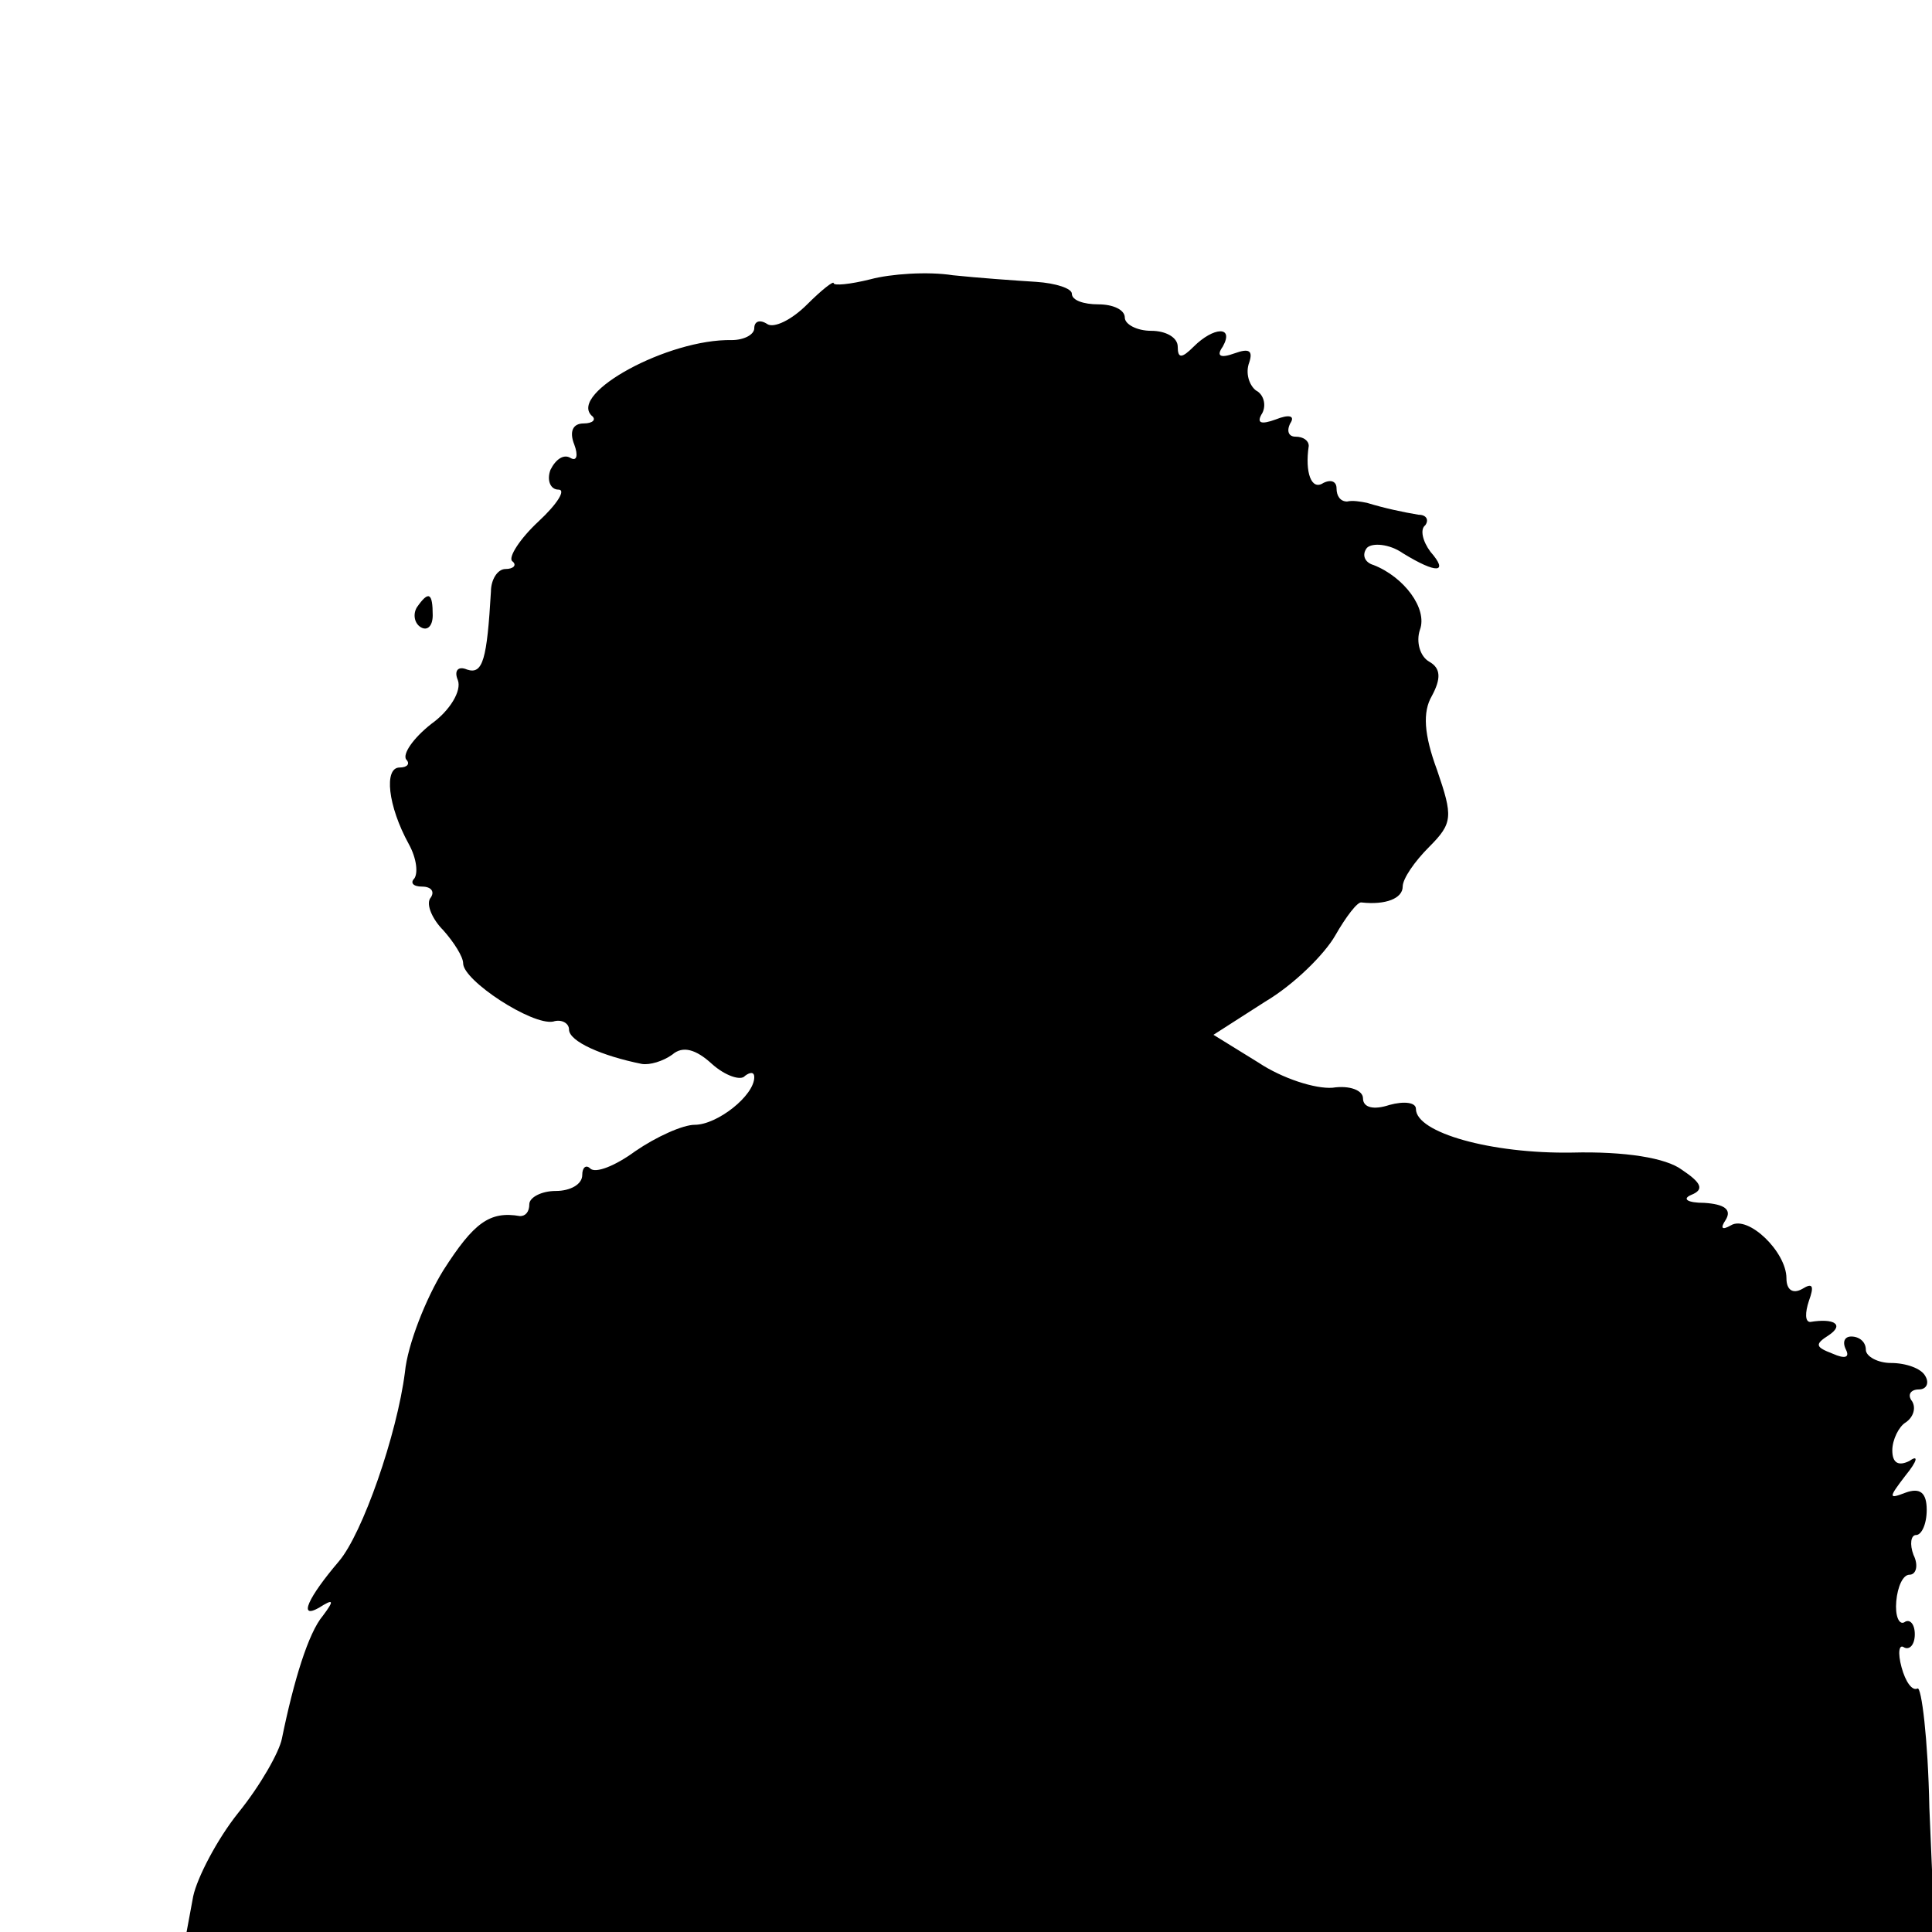 <?xml version="1.0" standalone="no"?>
<!DOCTYPE svg PUBLIC "-//W3C//DTD SVG 20010904//EN"
 "http://www.w3.org/TR/2001/REC-SVG-20010904/DTD/svg10.dtd">
<svg version="1.0" xmlns="http://www.w3.org/2000/svg"
 width="146pt" height="146pt" viewBox="0 0 146 146"
 preserveAspectRatio="xMidYMid meet">
<g transform="translate(0,146) scale(0.1,-0.1)"
fill="#000000" stroke="none">
<path d="M658 1249 c-16 -4 -28 -5 -28 -3 0 2 -9 -5 -20 -16 -12 -12 -25 -18
-30 -15 -6 4 -10 2 -10 -3 0 -5 -8 -9 -17 -9 -48 1 -123 -40 -106 -57 4 -3 1
-6 -6 -6 -8 0 -11 -6 -7 -16 3 -8 2 -13 -3 -10 -5 3 -11 -1 -15 -9 -3 -8 0
-15 6 -15 6 0 -1 -11 -15 -24 -14 -13 -23 -27 -20 -30 4 -3 1 -6 -5 -6 -6 0
-11 -8 -11 -17 -3 -51 -6 -63 -18 -59 -7 3 -10 -1 -7 -8 3 -8 -6 -23 -20 -33
-14 -11 -22 -23 -19 -27 3 -3 1 -6 -5 -6 -12 0 -9 -29 7 -58 6 -11 7 -22 4
-26 -3 -3 -1 -6 6 -6 7 0 10 -4 6 -9 -3 -5 2 -16 10 -24 8 -9 15 -20 15 -25 0
-13 52 -47 68 -44 6 2 12 -1 12 -6 0 -9 25 -20 55 -26 6 -1 16 2 23 7 8 7 18
4 30 -7 10 -9 22 -13 25 -9 4 3 7 3 7 -1 0 -14 -28 -36 -45 -36 -9 0 -29 -9
-45 -20 -15 -11 -30 -17 -34 -13 -3 3 -6 1 -6 -5 0 -7 -9 -12 -20 -12 -11 0
-20 -5 -20 -10 0 -6 -3 -9 -7 -9 -23 4 -35 -5 -58 -41 -13 -21 -27 -56 -29
-77 -6 -47 -32 -122 -50 -143 -23 -27 -31 -44 -15 -35 11 7 12 6 3 -6 -11 -13
-22 -49 -31 -93 -2 -10 -16 -35 -33 -56 -16 -20 -31 -49 -34 -63 l-5 -27 661
0 660 0 -4 94 c-1 52 -6 92 -9 90 -4 -2 -9 5 -12 16 -3 11 -2 18 2 15 4 -2 8
2 8 10 0 8 -4 12 -8 9 -4 -2 -7 5 -6 16 1 11 5 20 10 20 5 0 7 7 3 15 -3 8 -2
15 2 15 4 0 8 8 8 19 0 13 -5 17 -16 13 -13 -5 -13 -4 0 13 9 11 10 16 3 11
-8 -4 -13 -2 -13 8 0 8 5 18 10 21 6 4 8 11 5 16 -4 5 -1 9 5 9 6 0 8 5 5 10
-3 6 -15 10 -26 10 -10 0 -19 5 -19 10 0 6 -5 10 -11 10 -5 0 -7 -4 -4 -10 3
-6 -1 -7 -10 -3 -13 5 -14 7 -3 14 12 8 4 13 -14 10 -4 0 -4 7 -1 16 4 11 3
14 -5 9 -7 -4 -12 -1 -12 8 0 20 -29 48 -42 40 -7 -4 -8 -2 -4 4 5 8 -1 12
-16 13 -13 0 -17 3 -10 6 10 4 8 9 -7 19 -12 9 -43 14 -83 13 -61 -1 -118 15
-118 33 0 5 -9 6 -20 3 -12 -4 -20 -2 -20 5 0 6 -10 10 -23 8 -13 -1 -38 7
-56 19 l-34 21 39 25 c22 13 45 36 53 50 8 14 17 26 20 25 18 -2 31 3 31 12 0
6 9 19 20 30 18 18 18 23 6 58 -10 27 -11 44 -4 56 7 13 7 21 -2 26 -7 4 -10
15 -7 24 6 16 -12 40 -35 49 -7 2 -9 8 -5 13 4 4 17 3 27 -4 26 -16 35 -15 21
1 -6 8 -8 17 -4 20 3 4 1 8 -5 8 -12 2 -26 5 -39 9 -5 1 -11 2 -15 1 -5 0 -8
4 -8 10 0 5 -4 7 -10 4 -9 -6 -14 8 -11 28 0 4 -4 7 -10 7 -5 0 -7 4 -4 10 4
6 -1 7 -11 3 -11 -4 -15 -3 -10 5 3 6 1 14 -5 17 -5 4 -8 13 -5 21 3 9 0 11
-11 7 -11 -4 -14 -2 -9 5 9 16 -7 15 -22 0 -9 -9 -12 -9 -12 0 0 7 -9 12 -20
12 -11 0 -20 5 -20 10 0 6 -9 10 -20 10 -11 0 -20 3 -20 8 0 4 -12 8 -27 9
-16 1 -44 3 -63 5 -19 3 -47 1 -62 -3z"/>
<path d="M315 1001 c-3 -5 -2 -12 3 -15 5 -3 9 1 9 9 0 17 -3 19 -12 6z"/>
</g>
</svg>
